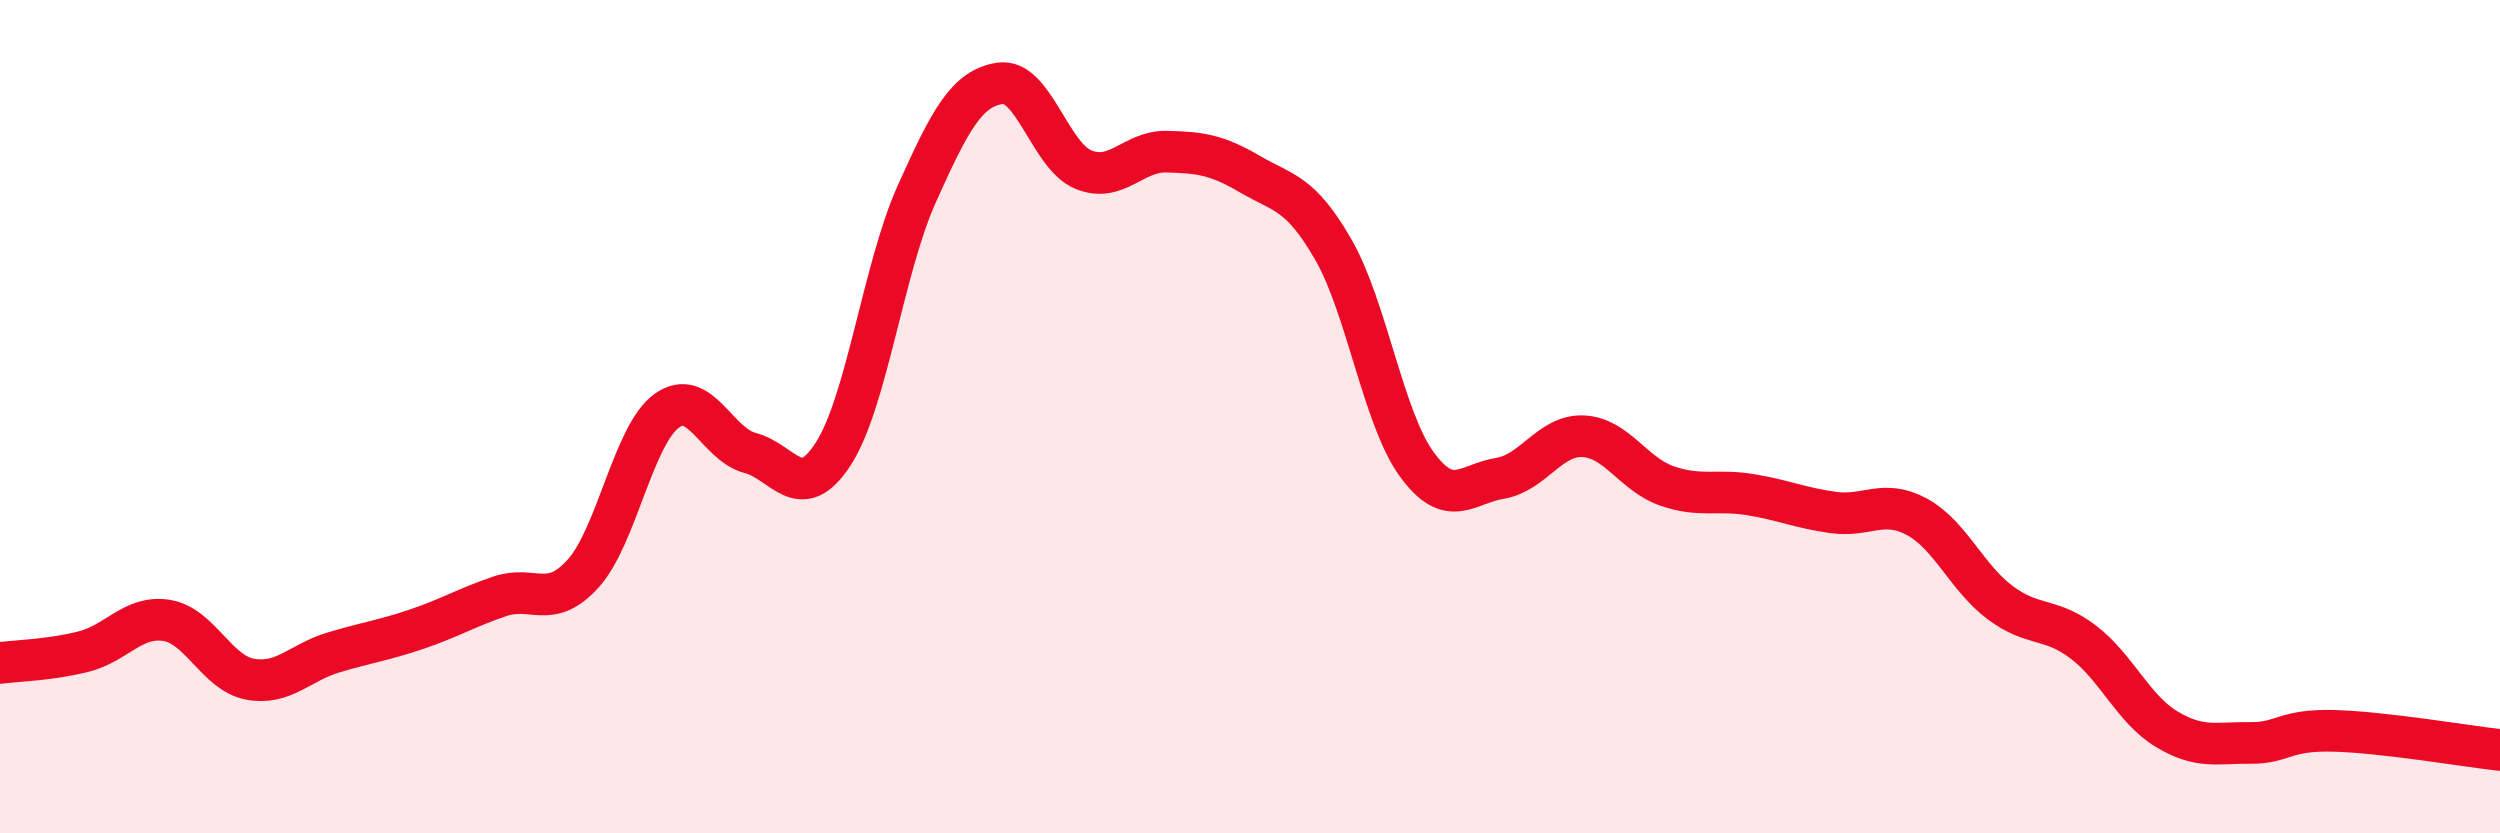 
    <svg width="60" height="20" viewBox="0 0 60 20" xmlns="http://www.w3.org/2000/svg">
      <path
        d="M 0,15.91 C 0.4,15.86 1.2,15.84 2,15.64 C 2.8,15.44 3.2,14.76 4,14.89 C 4.8,15.02 5.2,16.15 6,16.3 C 6.8,16.45 7.2,15.9 8,15.66 C 8.8,15.42 9.2,15.37 10,15.1 C 10.8,14.83 11.2,14.58 12,14.31 C 12.8,14.04 13.2,14.65 14,13.76 C 14.8,12.87 15.2,10.44 16,9.86 C 16.8,9.28 17.2,10.66 18,10.87 C 18.8,11.08 19.2,12.13 20,10.89 C 20.8,9.65 21.2,6.44 22,4.66 C 22.8,2.88 23.2,2.12 24,2 C 24.8,1.88 25.2,3.74 26,4.07 C 26.8,4.4 27.2,3.62 28,3.64 C 28.8,3.66 29.2,3.71 30,4.18 C 30.8,4.65 31.2,4.6 32,5.99 C 32.8,7.38 33.2,10.04 34,11.14 C 34.8,12.24 35.2,11.61 36,11.48 C 36.8,11.35 37.2,10.43 38,10.47 C 38.8,10.51 39.2,11.38 40,11.66 C 40.8,11.94 41.2,11.74 42,11.87 C 42.8,12 43.2,12.19 44,12.3 C 44.8,12.41 45.2,11.97 46,12.4 C 46.8,12.83 47.2,13.86 48,14.46 C 48.8,15.06 49.2,14.8 50,15.41 C 50.8,16.02 51.2,17.02 52,17.5 C 52.8,17.98 53.2,17.82 54,17.83 C 54.8,17.84 54.8,17.51 56,17.54 C 57.2,17.57 59.2,17.91 60,18L60 20L0 20Z"
        fill="#EB0A25"
        opacity="0.1"
        stroke-linecap="round"
        stroke-linejoin="round"
      />
      <path
        d="M 0,15.91 C 0.4,15.86 1.2,15.84 2,15.64 C 2.8,15.44 3.2,14.76 4,14.89 C 4.8,15.02 5.2,16.15 6,16.3 C 6.8,16.45 7.2,15.9 8,15.66 C 8.8,15.42 9.2,15.37 10,15.1 C 10.8,14.83 11.2,14.58 12,14.31 C 12.8,14.04 13.2,14.65 14,13.76 C 14.8,12.87 15.2,10.44 16,9.86 C 16.8,9.28 17.2,10.66 18,10.87 C 18.8,11.08 19.2,12.13 20,10.89 C 20.8,9.65 21.2,6.44 22,4.66 C 22.8,2.88 23.2,2.12 24,2 C 24.8,1.88 25.2,3.74 26,4.07 C 26.8,4.4 27.2,3.62 28,3.64 C 28.8,3.66 29.2,3.71 30,4.18 C 30.8,4.65 31.2,4.6 32,5.99 C 32.8,7.38 33.2,10.04 34,11.14 C 34.8,12.24 35.2,11.61 36,11.48 C 36.8,11.35 37.2,10.43 38,10.47 C 38.8,10.51 39.2,11.38 40,11.66 C 40.8,11.94 41.2,11.74 42,11.87 C 42.8,12 43.2,12.19 44,12.3 C 44.8,12.41 45.2,11.97 46,12.4 C 46.8,12.83 47.2,13.86 48,14.46 C 48.8,15.06 49.2,14.8 50,15.41 C 50.8,16.02 51.2,17.02 52,17.5 C 52.8,17.98 53.2,17.82 54,17.83 C 54.8,17.84 54.8,17.51 56,17.54 C 57.2,17.57 59.2,17.91 60,18"
        stroke="#EB0A25"
        stroke-width="1"
        fill="none"
        stroke-linecap="round"
        stroke-linejoin="round"
      />
    </svg>
  